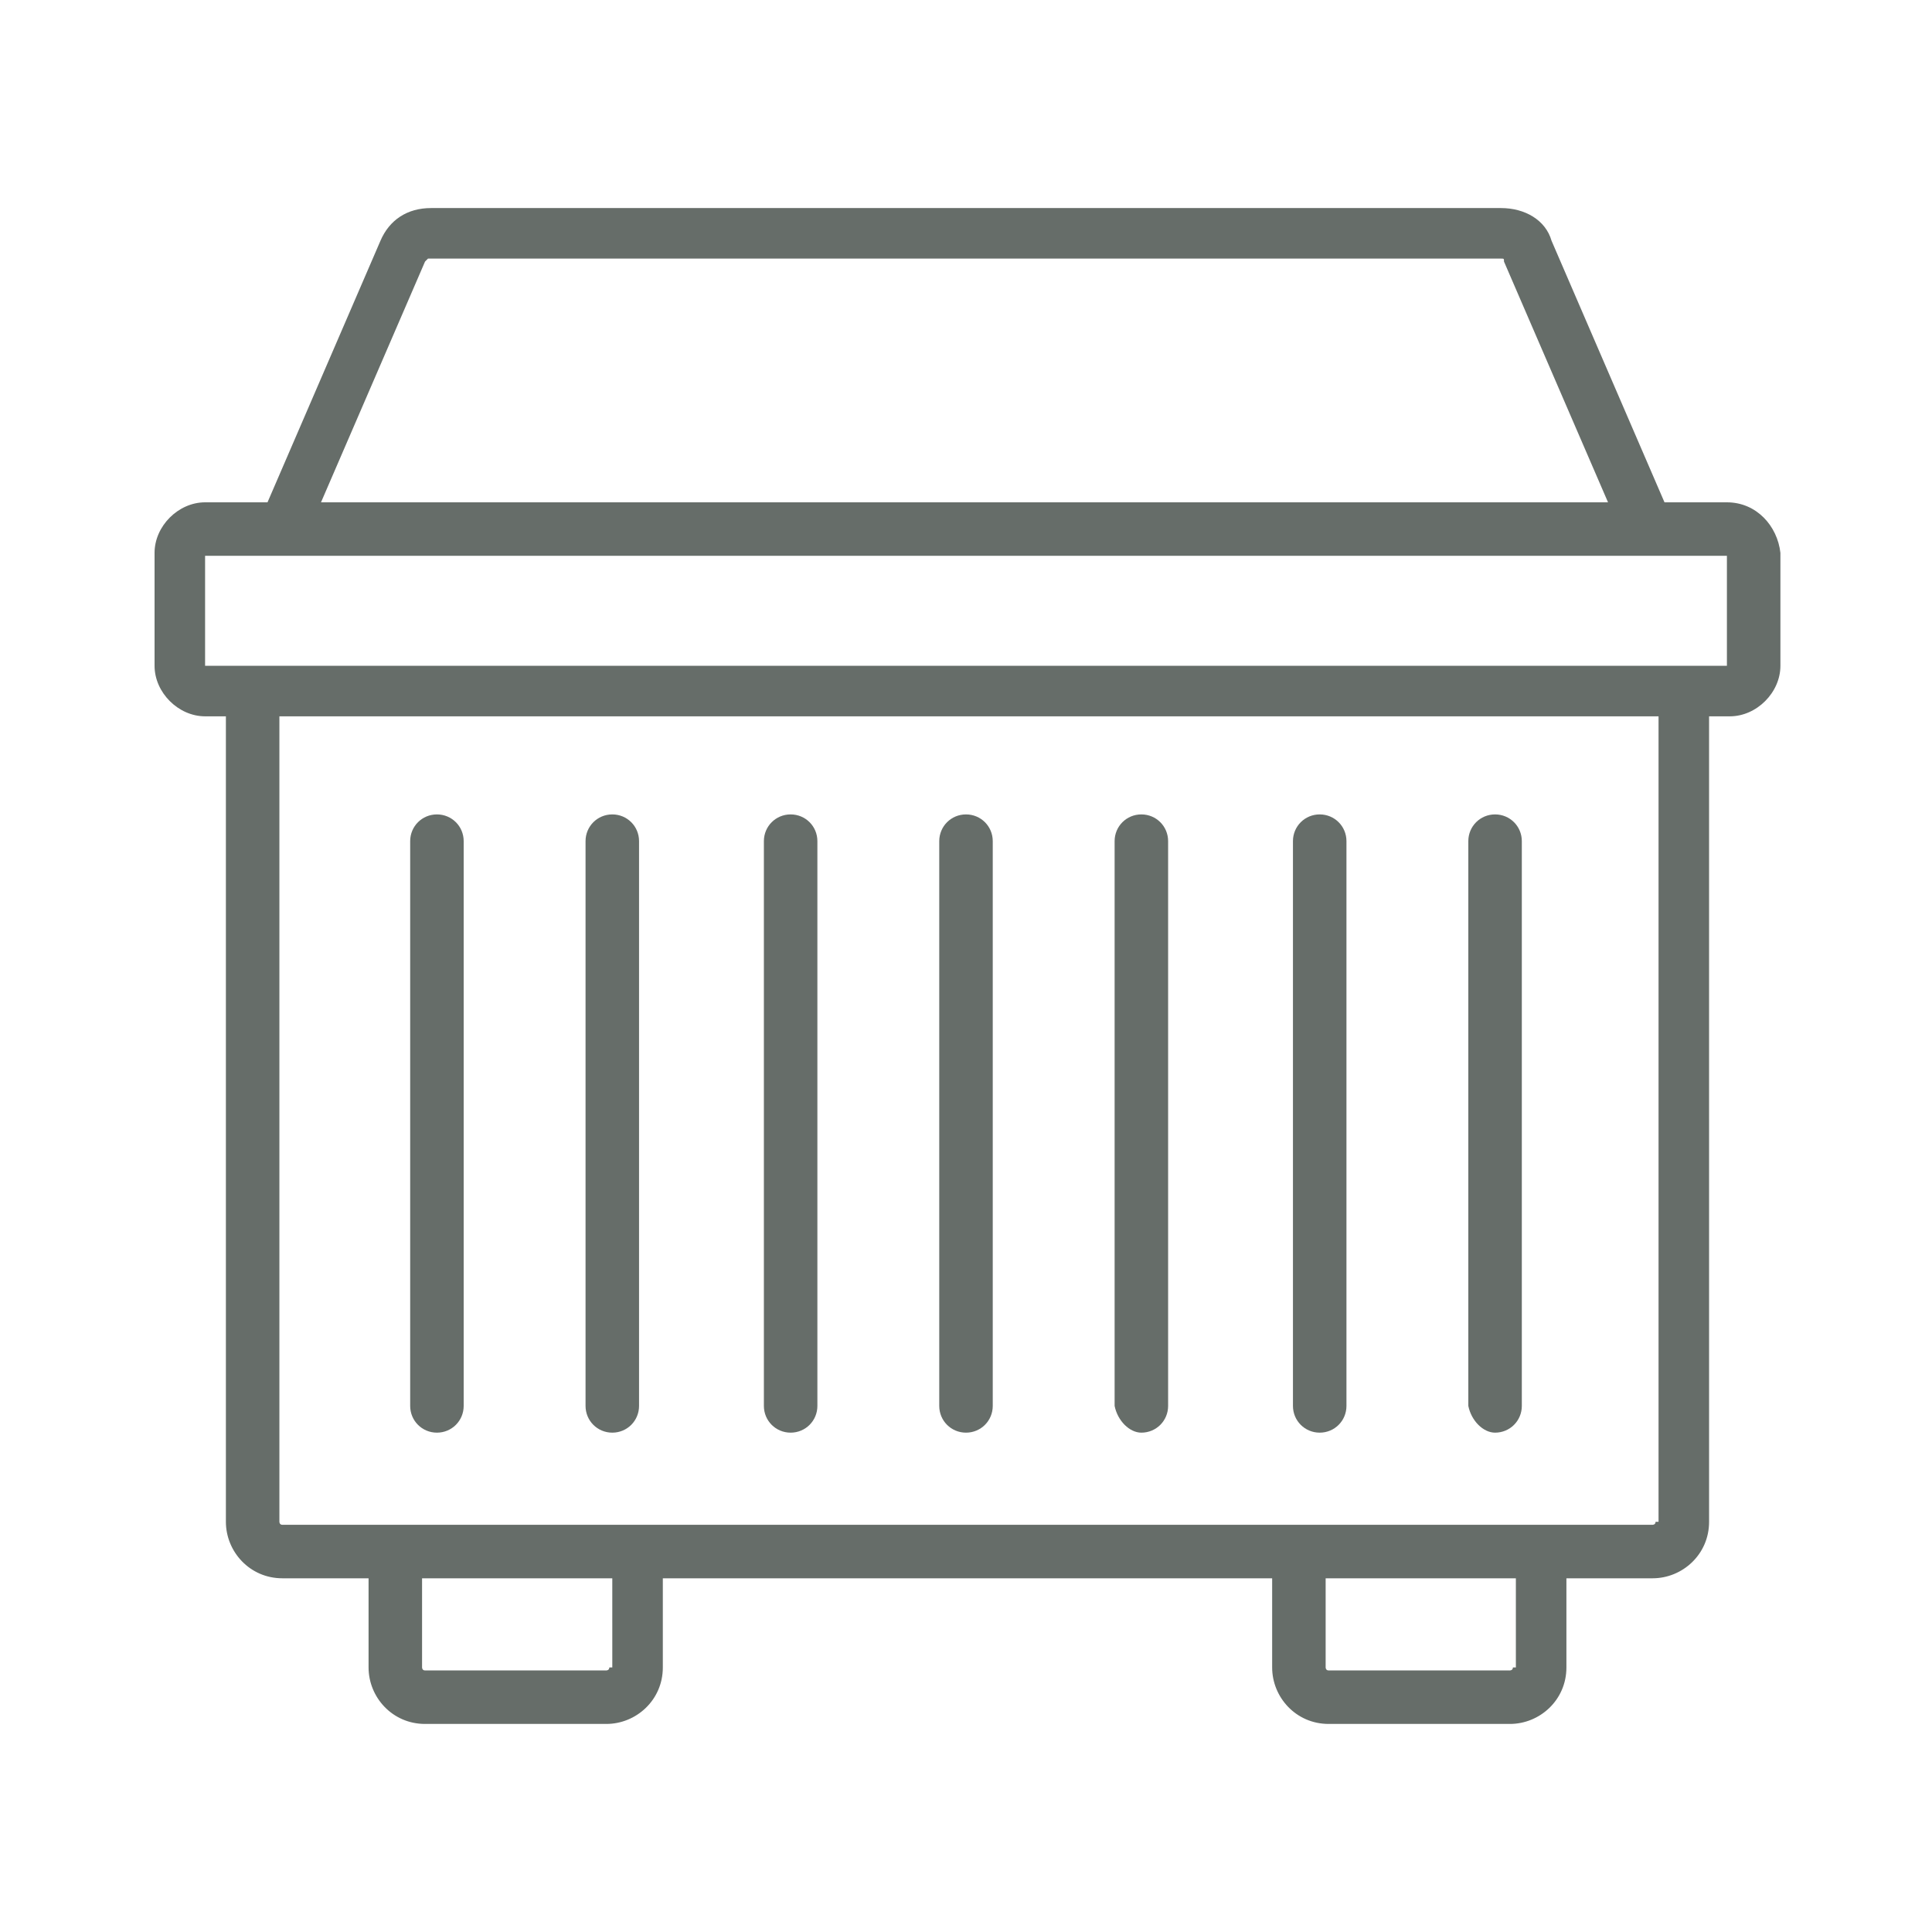 <?xml version="1.0" encoding="utf-8"?>
<!-- Generator: Adobe Illustrator 26.0.1, SVG Export Plug-In . SVG Version: 6.00 Build 0)  -->
<svg version="1.1" id="Layer_1" xmlns="http://www.w3.org/2000/svg" xmlns:xlink="http://www.w3.org/1999/xlink" x="0px" y="0px"
	 viewBox="0 0 65 65" style="enable-background:new 0 0 65 65;" xml:space="preserve">
<style type="text/css">
	.st0{fill:#666D69;}
</style>
<g>
	<path class="st0" d="M58.1,16.9h-2.1l-3.8-8.8C52,7.4,51.3,7,50.5,7H14.5c-0.8,0-1.4,0.4-1.7,1.1l-3.8,8.8H6.9
		c-0.9,0-1.7,0.8-1.7,1.7v3.8c0,0.9,0.8,1.7,1.7,1.7h0.7v27.1c0,1,0.8,1.9,1.9,1.9h2.9v3c0,1,0.8,1.9,1.9,1.9h6.1
		c1,0,1.9-0.8,1.9-1.9v-3h20.5v3c0,1,0.8,1.9,1.9,1.9h6.1c1,0,1.9-0.8,1.9-1.9v-3h2.9c1,0,1.9-0.8,1.9-1.9V24.1h0.7
		c0.9,0,1.7-0.8,1.7-1.7v-3.8C59.8,17.7,59.1,16.9,58.1,16.9z M14.3,8.8c0,0,0.1-0.1,0.1-0.1h36.1c0.1,0,0.1,0,0.1,0.1l3.5,8.1H10.8
		L14.3,8.8z M20.5,56.1c0,0.1-0.1,0.1-0.1,0.1h-6.1c-0.1,0-0.1-0.1-0.1-0.1v-3h6.4V56.1z M50.9,56.1c0,0.1-0.1,0.1-0.1,0.1h-6.1
		c-0.1,0-0.1-0.1-0.1-0.1v-3h6.4V56.1z M55.7,51.2c0,0.1-0.1,0.1-0.1,0.1H9.5c-0.1,0-0.1-0.1-0.1-0.1V24.1h46.4V51.2z M58.1,22.4
		H6.9v-3.7h2.6c0,0,0,0,0,0h46c0,0,0,0,0,0c0,0,0,0,0,0h2.6V22.4z"/>
	<path class="st0" d="M44.4,48.2c0.5,0,0.9-0.4,0.9-0.9v-19c0-0.5-0.4-0.9-0.9-0.9s-0.9,0.4-0.9,0.9v19
		C43.5,47.8,43.9,48.2,44.4,48.2z"/>
	<path class="st0" d="M50.3,48.2c0.5,0,0.9-0.4,0.9-0.9v-19c0-0.5-0.4-0.9-0.9-0.9s-0.9,0.4-0.9,0.9v19
		C49.5,47.8,49.9,48.2,50.3,48.2z"/>
	<path class="st0" d="M26.6,48.2c0.5,0,0.9-0.4,0.9-0.9v-19c0-0.5-0.4-0.9-0.9-0.9s-0.9,0.4-0.9,0.9v19
		C25.7,47.8,26.1,48.2,26.6,48.2z"/>
	<path class="st0" d="M38.4,48.2c0.5,0,0.9-0.4,0.9-0.9v-19c0-0.5-0.4-0.9-0.9-0.9s-0.9,0.4-0.9,0.9v19C37.6,47.8,38,48.2,38.4,48.2
		z"/>
	<path class="st0" d="M20.6,48.2c0.5,0,0.9-0.4,0.9-0.9v-19c0-0.5-0.4-0.9-0.9-0.9s-0.9,0.4-0.9,0.9v19
		C19.7,47.8,20.1,48.2,20.6,48.2z"/>
	<path class="st0" d="M14.7,48.2c0.5,0,0.9-0.4,0.9-0.9v-19c0-0.5-0.4-0.9-0.9-0.9s-0.9,0.4-0.9,0.9v19
		C13.8,47.8,14.2,48.2,14.7,48.2z"/>
	<path class="st0" d="M32.5,48.2c0.5,0,0.9-0.4,0.9-0.9v-19c0-0.5-0.4-0.9-0.9-0.9s-0.9,0.4-0.9,0.9v19C31.6,47.8,32,48.2,32.5,48.2
		z"/>
</g>
</svg>
